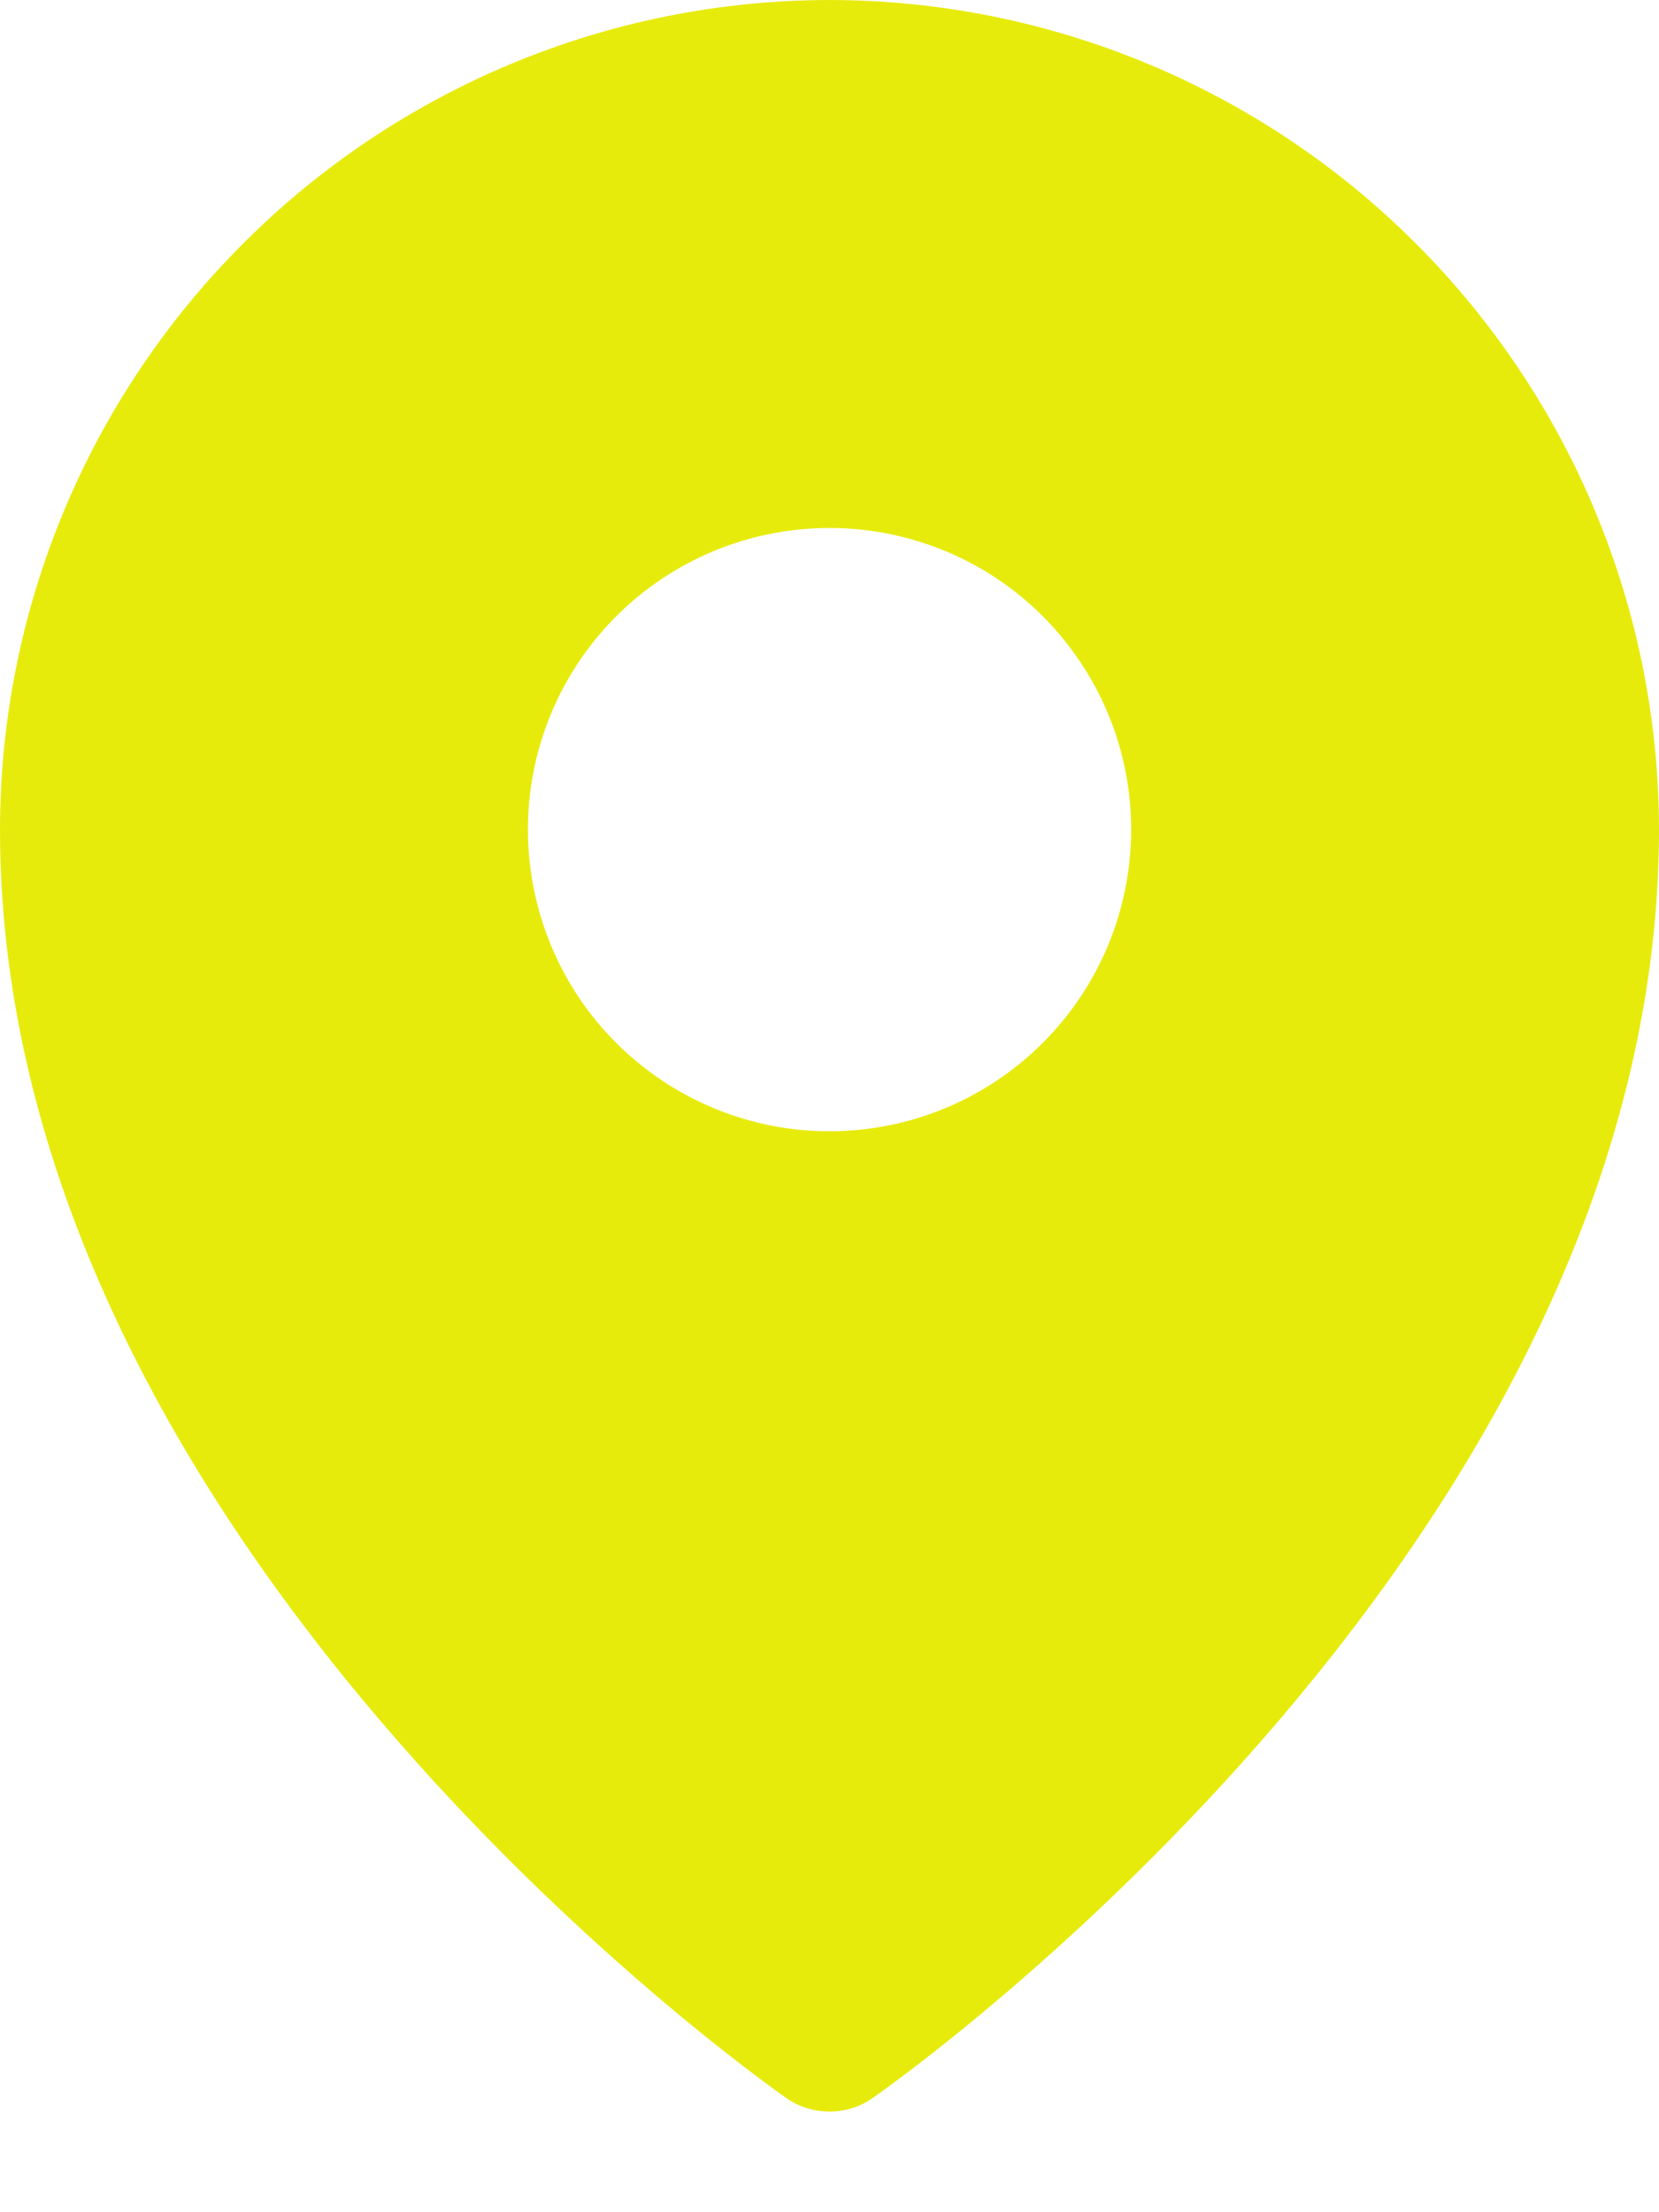 <svg width="9" height="12" viewBox="0 0 9 12" fill="none" xmlns="http://www.w3.org/2000/svg">
<path d="M4.5 0C3.307 0.001 2.163 0.476 1.32 1.32C0.476 2.163 0.001 3.307 0 4.5C0 8.351 4.091 11.259 4.265 11.38C4.334 11.429 4.416 11.454 4.5 11.454C4.584 11.454 4.666 11.429 4.735 11.38C4.909 11.259 9 8.351 9 4.5C8.999 3.307 8.524 2.163 7.68 1.32C6.837 0.476 5.693 0.001 4.5 0ZM4.5 2.864C4.824 2.864 5.14 2.96 5.409 3.139C5.678 3.319 5.888 3.575 6.012 3.874C6.136 4.173 6.168 4.502 6.105 4.819C6.042 5.137 5.886 5.428 5.657 5.657C5.428 5.886 5.137 6.042 4.819 6.105C4.502 6.168 4.173 6.136 3.874 6.012C3.575 5.888 3.319 5.678 3.139 5.409C2.96 5.14 2.864 4.824 2.864 4.5C2.864 4.066 3.036 3.65 3.343 3.343C3.65 3.036 4.066 2.864 4.5 2.864Z" fill="#E7EB0C"/>
</svg>
